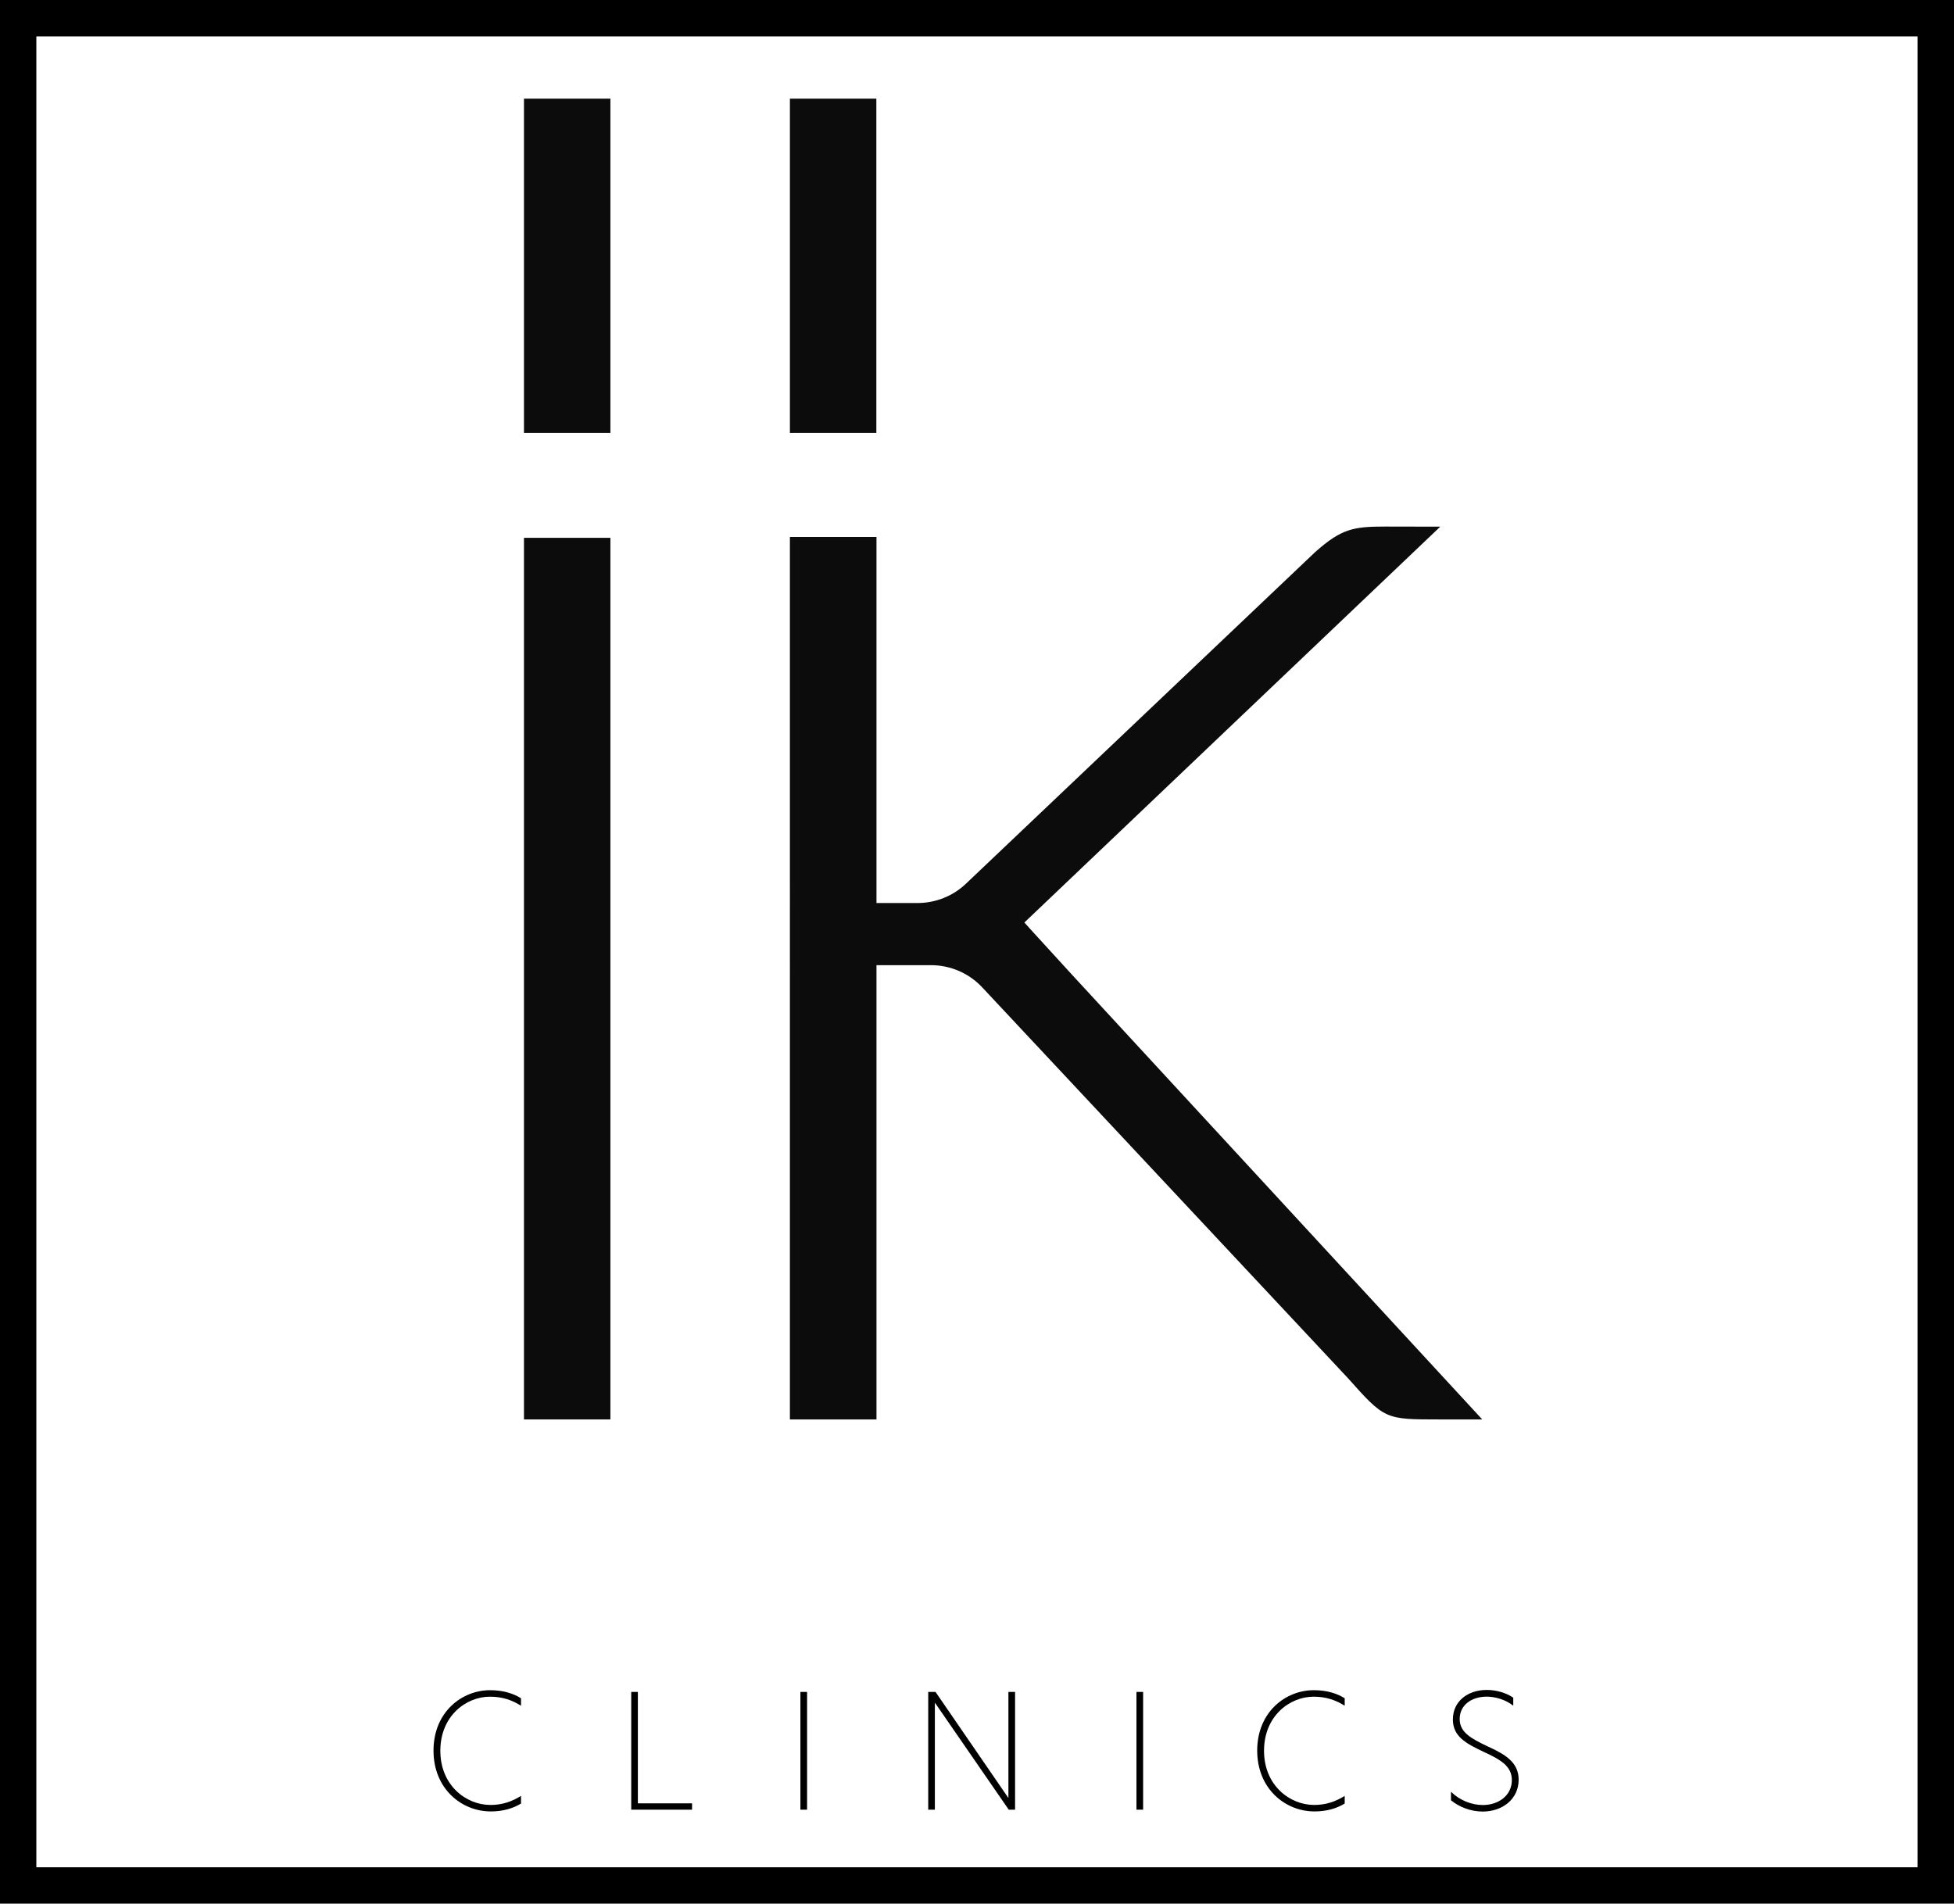 <svg xmlns="http://www.w3.org/2000/svg" xmlns:xlink="http://www.w3.org/1999/xlink" id="uuid-b514ed58-a153-49c4-8a53-ed8002b632f0" viewBox="0 0 718.17 699.65"><defs><style>.uuid-431d2de3-0351-4dd1-b63f-a84947122475{fill:#0c0c0c;}.uuid-5382bb21-08fe-4d2e-afc3-1a32ff77329c{clip-path:url(#uuid-14a99837-2639-43a7-9122-74587015770e);}.uuid-4dca014c-6088-4436-a377-3cf5b079e218{fill:none;}.uuid-8472def5-1b07-4505-aaf7-842af2451f12{clip-path:url(#uuid-56bc00f8-77f6-44c9-8994-b0126a23b524);}</style><clipPath id="uuid-14a99837-2639-43a7-9122-74587015770e"><rect class="uuid-4dca014c-6088-4436-a377-3cf5b079e218" width="718.17" height="699.65"></rect></clipPath><clipPath id="uuid-56bc00f8-77f6-44c9-8994-b0126a23b524"><rect class="uuid-4dca014c-6088-4436-a377-3cf5b079e218" width="718.17" height="699.65"></rect></clipPath></defs><g id="uuid-0eb0e4bd-eb56-45b0-9547-175cb6cdf62f"><g id="uuid-e604c1ae-dd9d-42f7-a133-cad3371816a8"><g class="uuid-5382bb21-08fe-4d2e-afc3-1a32ff77329c"><rect class="uuid-431d2de3-0351-4dd1-b63f-a84947122475" x="192.58" y="36.26" width="31.77" height="122.86"></rect><rect class="uuid-431d2de3-0351-4dd1-b63f-a84947122475" x="192.58" y="197.67" width="31.77" height="324.02"></rect><rect class="uuid-431d2de3-0351-4dd1-b63f-a84947122475" x="290.32" y="36.26" width="31.77" height="122.86"></rect><g class="uuid-8472def5-1b07-4505-aaf7-842af2451f12"><path d="m180.36,665.76c-10.66,0-21.03-8.27-21.03-22.37s10.37-22.19,20.8-22.19c4.84,0,8.56,1.22,11.36,2.97v2.74c-3.26-2.04-6.76-3.32-11.42-3.32-8.8,0-18.23,7.11-18.23,19.87s9.5,19.92,18.41,19.92c4.49,0,7.92-1.28,11.24-3.32v2.8c-2.85,1.75-6.58,2.91-11.13,2.91"></path><polygon points="232 621.84 234.44 621.84 234.44 662.79 254.36 662.79 254.36 665.12 232 665.12 232 621.84"></polygon><rect x="294.18" y="621.84" width="2.45" height="43.28"></rect><polygon points="373.08 665.12 370.75 665.12 343.66 625.86 343.6 625.86 343.6 665.12 341.16 665.12 341.16 621.84 343.84 621.84 370.57 660.75 370.63 660.75 370.63 621.84 373.08 621.84 373.08 665.12"></polygon><rect x="417.69" y="621.84" width="2.45" height="43.28"></rect><path d="m483.1,665.76c-10.66,0-21.03-8.27-21.03-22.37s10.37-22.19,20.8-22.19c4.84,0,8.56,1.22,11.36,2.97v2.74c-3.26-2.04-6.76-3.32-11.42-3.32-8.8,0-18.23,7.11-18.23,19.87s9.5,19.92,18.41,19.92c4.49,0,7.92-1.28,11.24-3.32v2.8c-2.85,1.75-6.58,2.91-11.13,2.91"></path><path d="m556.18,623.99v2.91c-2.97-2.33-6.7-3.32-9.79-3.32-5.53,0-9.9,3.09-9.9,8.21,0,4.84,4.02,7.11,10.31,10.08,6.35,2.91,11.36,5.77,11.36,12.23,0,7.17-6,11.71-13.22,11.71-4.6,0-8.8-1.81-11.65-4.14v-3.15c3.09,3.09,7.51,4.89,11.71,4.89,5.83,0,10.66-3.55,10.66-9.15,0-5.13-4.08-7.51-10.43-10.43-6.52-3.09-11.24-5.65-11.24-11.88,0-6.7,5.48-10.84,12.47-10.84,3.49,0,7.11,1.05,9.73,2.85"></path><path class="uuid-431d2de3-0351-4dd1-b63f-a84947122475" d="m544.79,521.69h-15.97c-19.71,0-19.9,0-33.48-15.26l-134.12-143.31c-4.89-5.35-11.8-8.39-19.05-8.39h-20.03v166.97h-31.82V197.36h31.82v134.53h15.11c6.6,0,12.96-2.53,17.75-7.08l128.37-121.9c9.77-8.7,14.23-9.38,25.84-9.38,5.06,0,11.57.04,20.14.04l-152.85,145.48,2.43,2.7,14.97,16.38,150.88,163.56Z"></path><path d="m704.8,686.29H13.36V13.37h691.44v672.92ZM718.17,0H0v699.65h718.17V0Z"></path></g></g></g></g></svg>